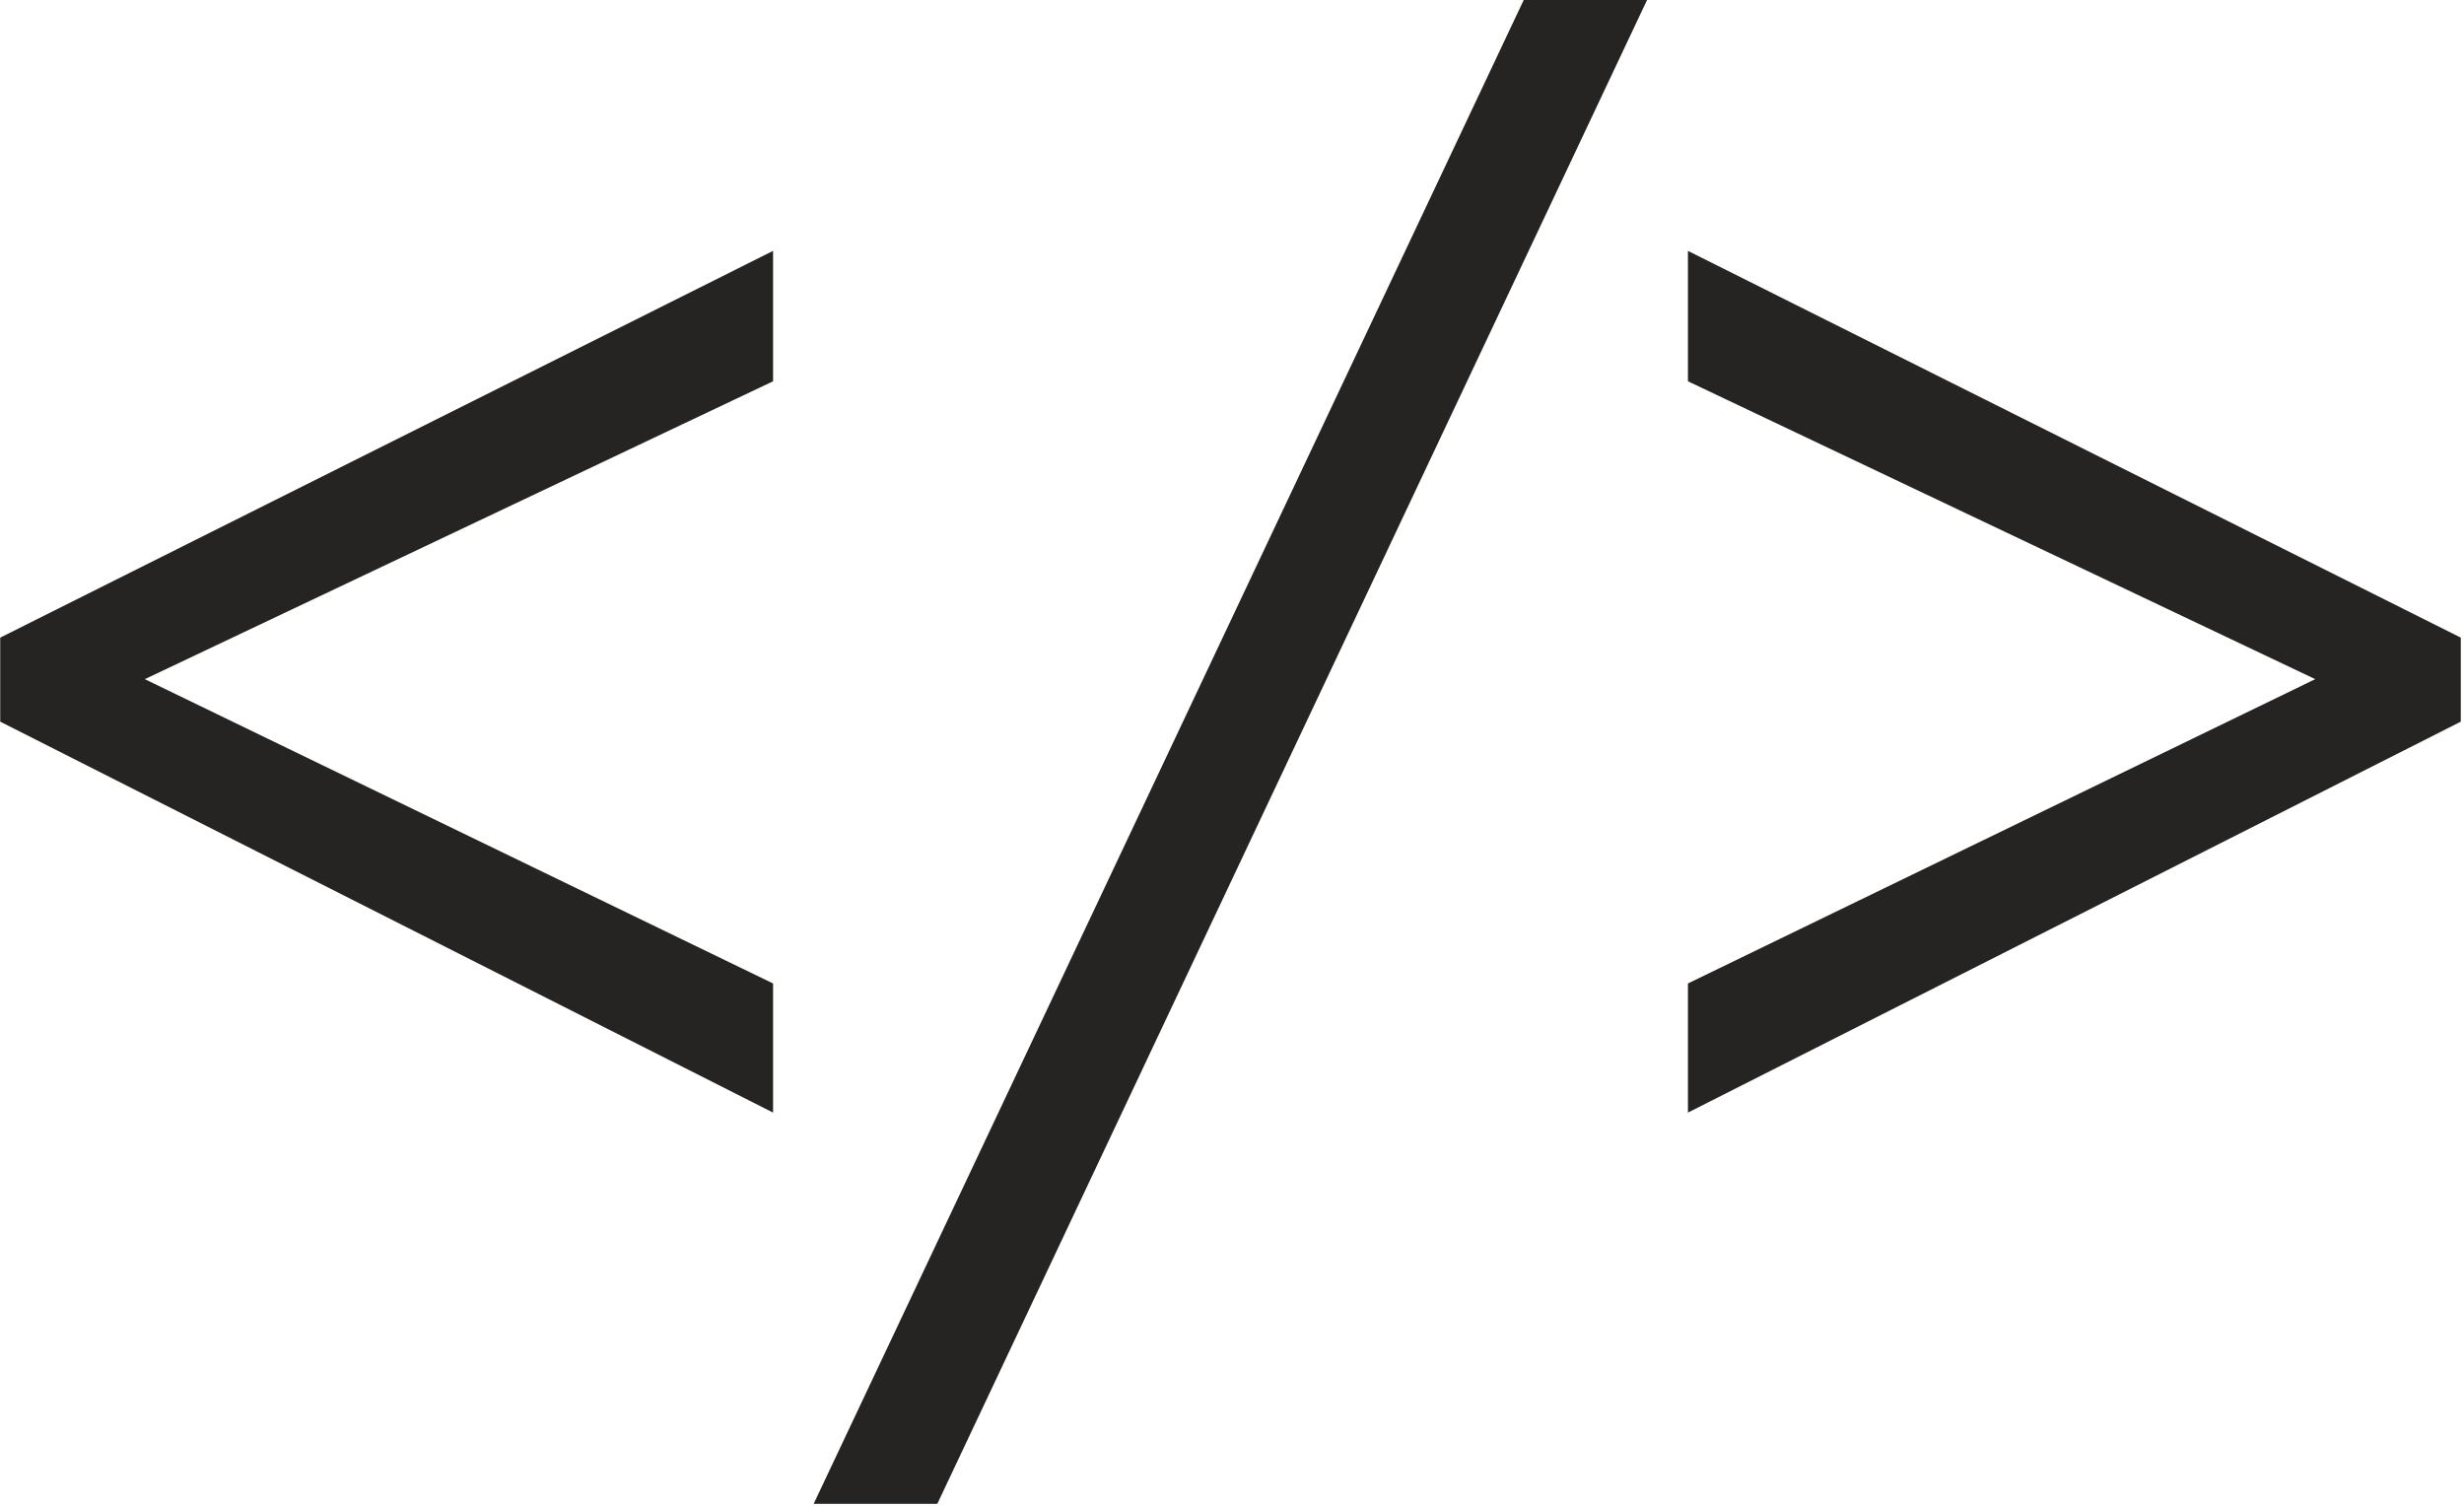<svg xmlns="http://www.w3.org/2000/svg" version="1.1" xmlns:xlink="http://www.w3.org/1999/xlink" xmlns:svgjs="http://svgjs.dev/svgjs" width="2000" height="1222" viewBox="0 0 2000 1222"><g transform="matrix(1,0,0,1,-1.212,-0.67)"><svg viewBox="0 0 396 242" data-background-color="#ffffff" preserveAspectRatio="xMidYMid meet" height="1222" width="2000" xmlns="http://www.w3.org/2000/svg" xmlns:xlink="http://www.w3.org/1999/xlink"><g id="tight-bounds" transform="matrix(1,0,0,1,0.24,0.133)"><svg viewBox="0 0 395.52 241.735" height="241.735" width="395.52"><g><svg viewBox="0 0 395.52 241.735" height="241.735" width="395.52"><g><svg viewBox="0 0 395.52 241.735" height="241.735" width="395.52"><g id="textblocktransform"><svg viewBox="0 0 395.52 241.735" height="241.735" width="395.52" id="textblock"><g><svg viewBox="0 0 395.52 241.735" height="241.735" width="395.52"><g transform="matrix(1,0,0,1,0,0)"><svg width="395.52" viewBox="2.25 -37.5 76.41 46.7" height="241.735" data-palette-color="#252422"><path d="M26.25-2.95L2.25-15.09 2.25-17.7 26.25-29.71 26.25-25.66 6.74-16.41 26.25-6.96 26.25-2.95ZM53.39-37.5L31.35 9.2 27.51 9.2 49.56-37.5 53.39-37.5ZM54.66-29.71L78.66-17.7 78.66-15.09 54.66-2.95 54.66-6.96 74.14-16.41 54.66-25.66 54.66-29.71Z" opacity="1" transform="matrix(1,0,0,1,0,0)" fill="#252422" class="wordmark-text-0" data-fill-palette-color="primary" id="text-0"></path></svg></g></svg></g></svg></g></svg></g></svg></g><defs></defs></svg><rect width="395.52" height="241.735" fill="none" stroke="none" visibility="hidden"></rect></g></svg></g></svg>